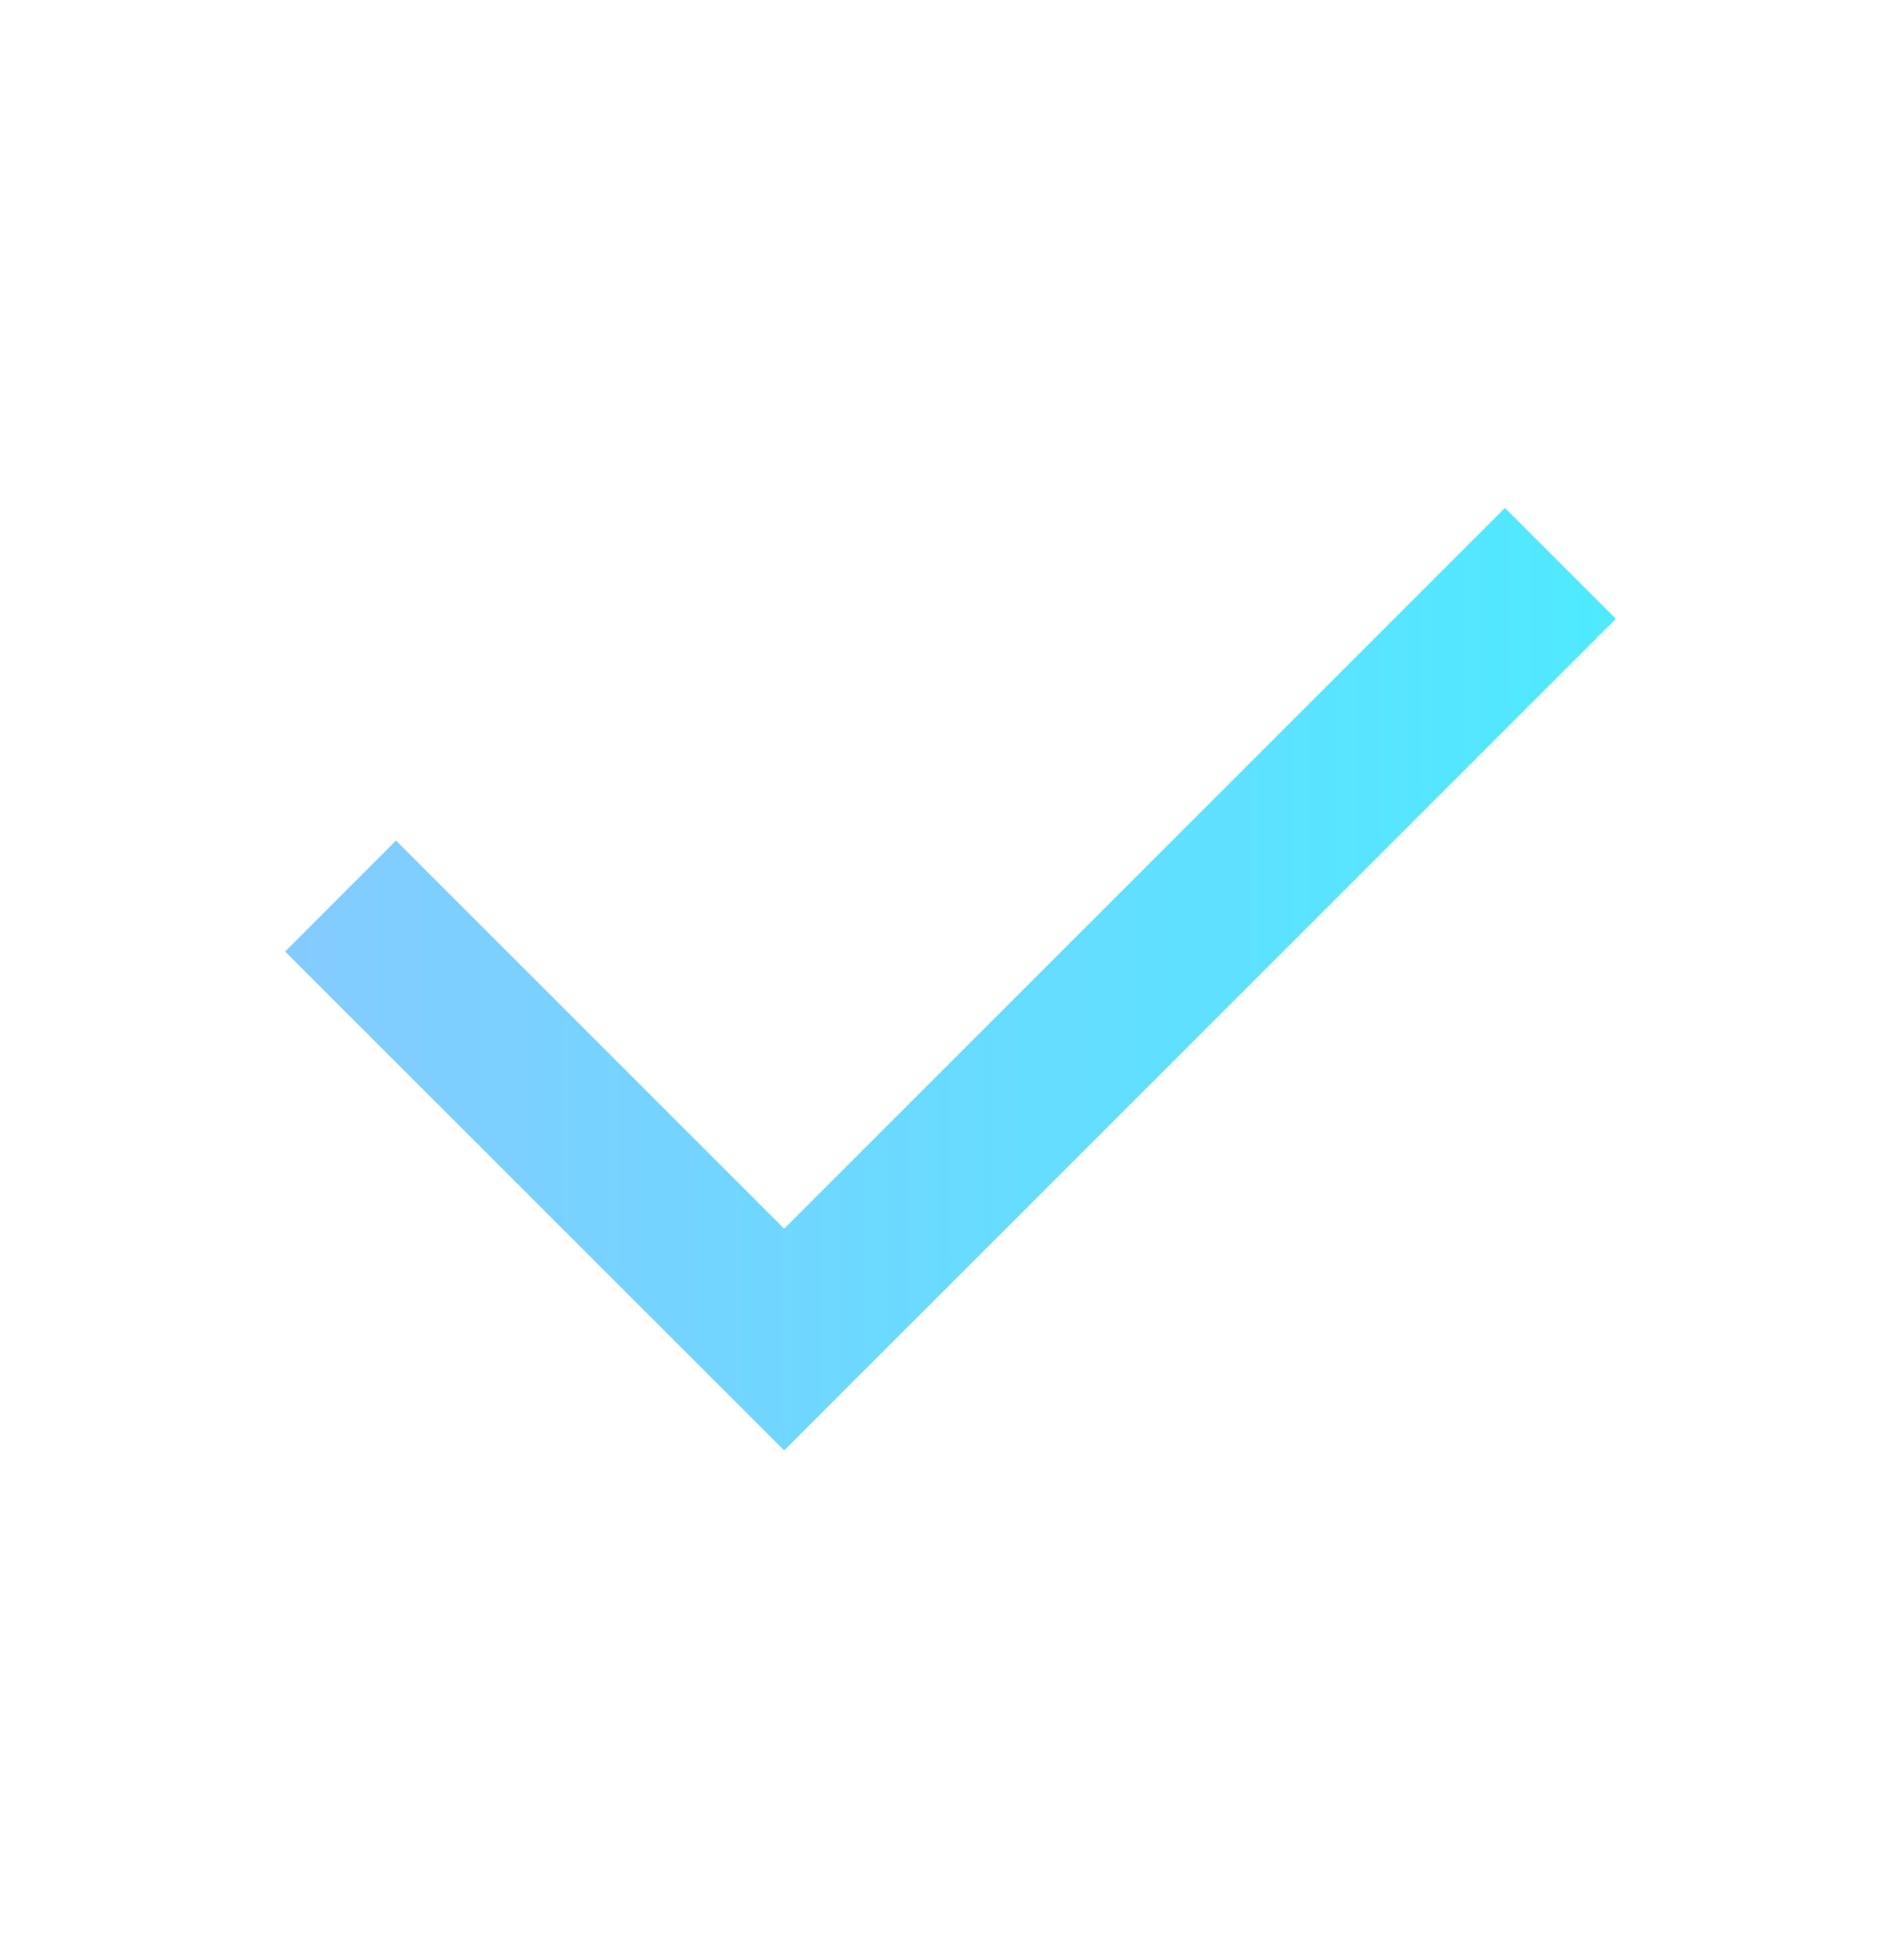 <svg xmlns="http://www.w3.org/2000/svg" width="24" height="25" viewBox="0 0 24 25" fill="none">
  <path d="M10 15.671L19.192 6.479L20.606 7.893L10 18.499L3.636 12.136L5.05 10.721L10 15.671Z" fill="url(#paint0_linear_4058_1296)"/>
  <defs>
    <linearGradient id="paint0_linear_4058_1296" x1="3.636" y1="12.489" x2="20.606" y2="12.489" gradientUnits="userSpaceOnUse">
      <stop stop-color="#84BDFF"/>
      <stop offset="0" stop-color="#84CBFF"/>
      <stop offset="1" stop-color="#4EEAFF"/>
    </linearGradient>
  </defs>
</svg>